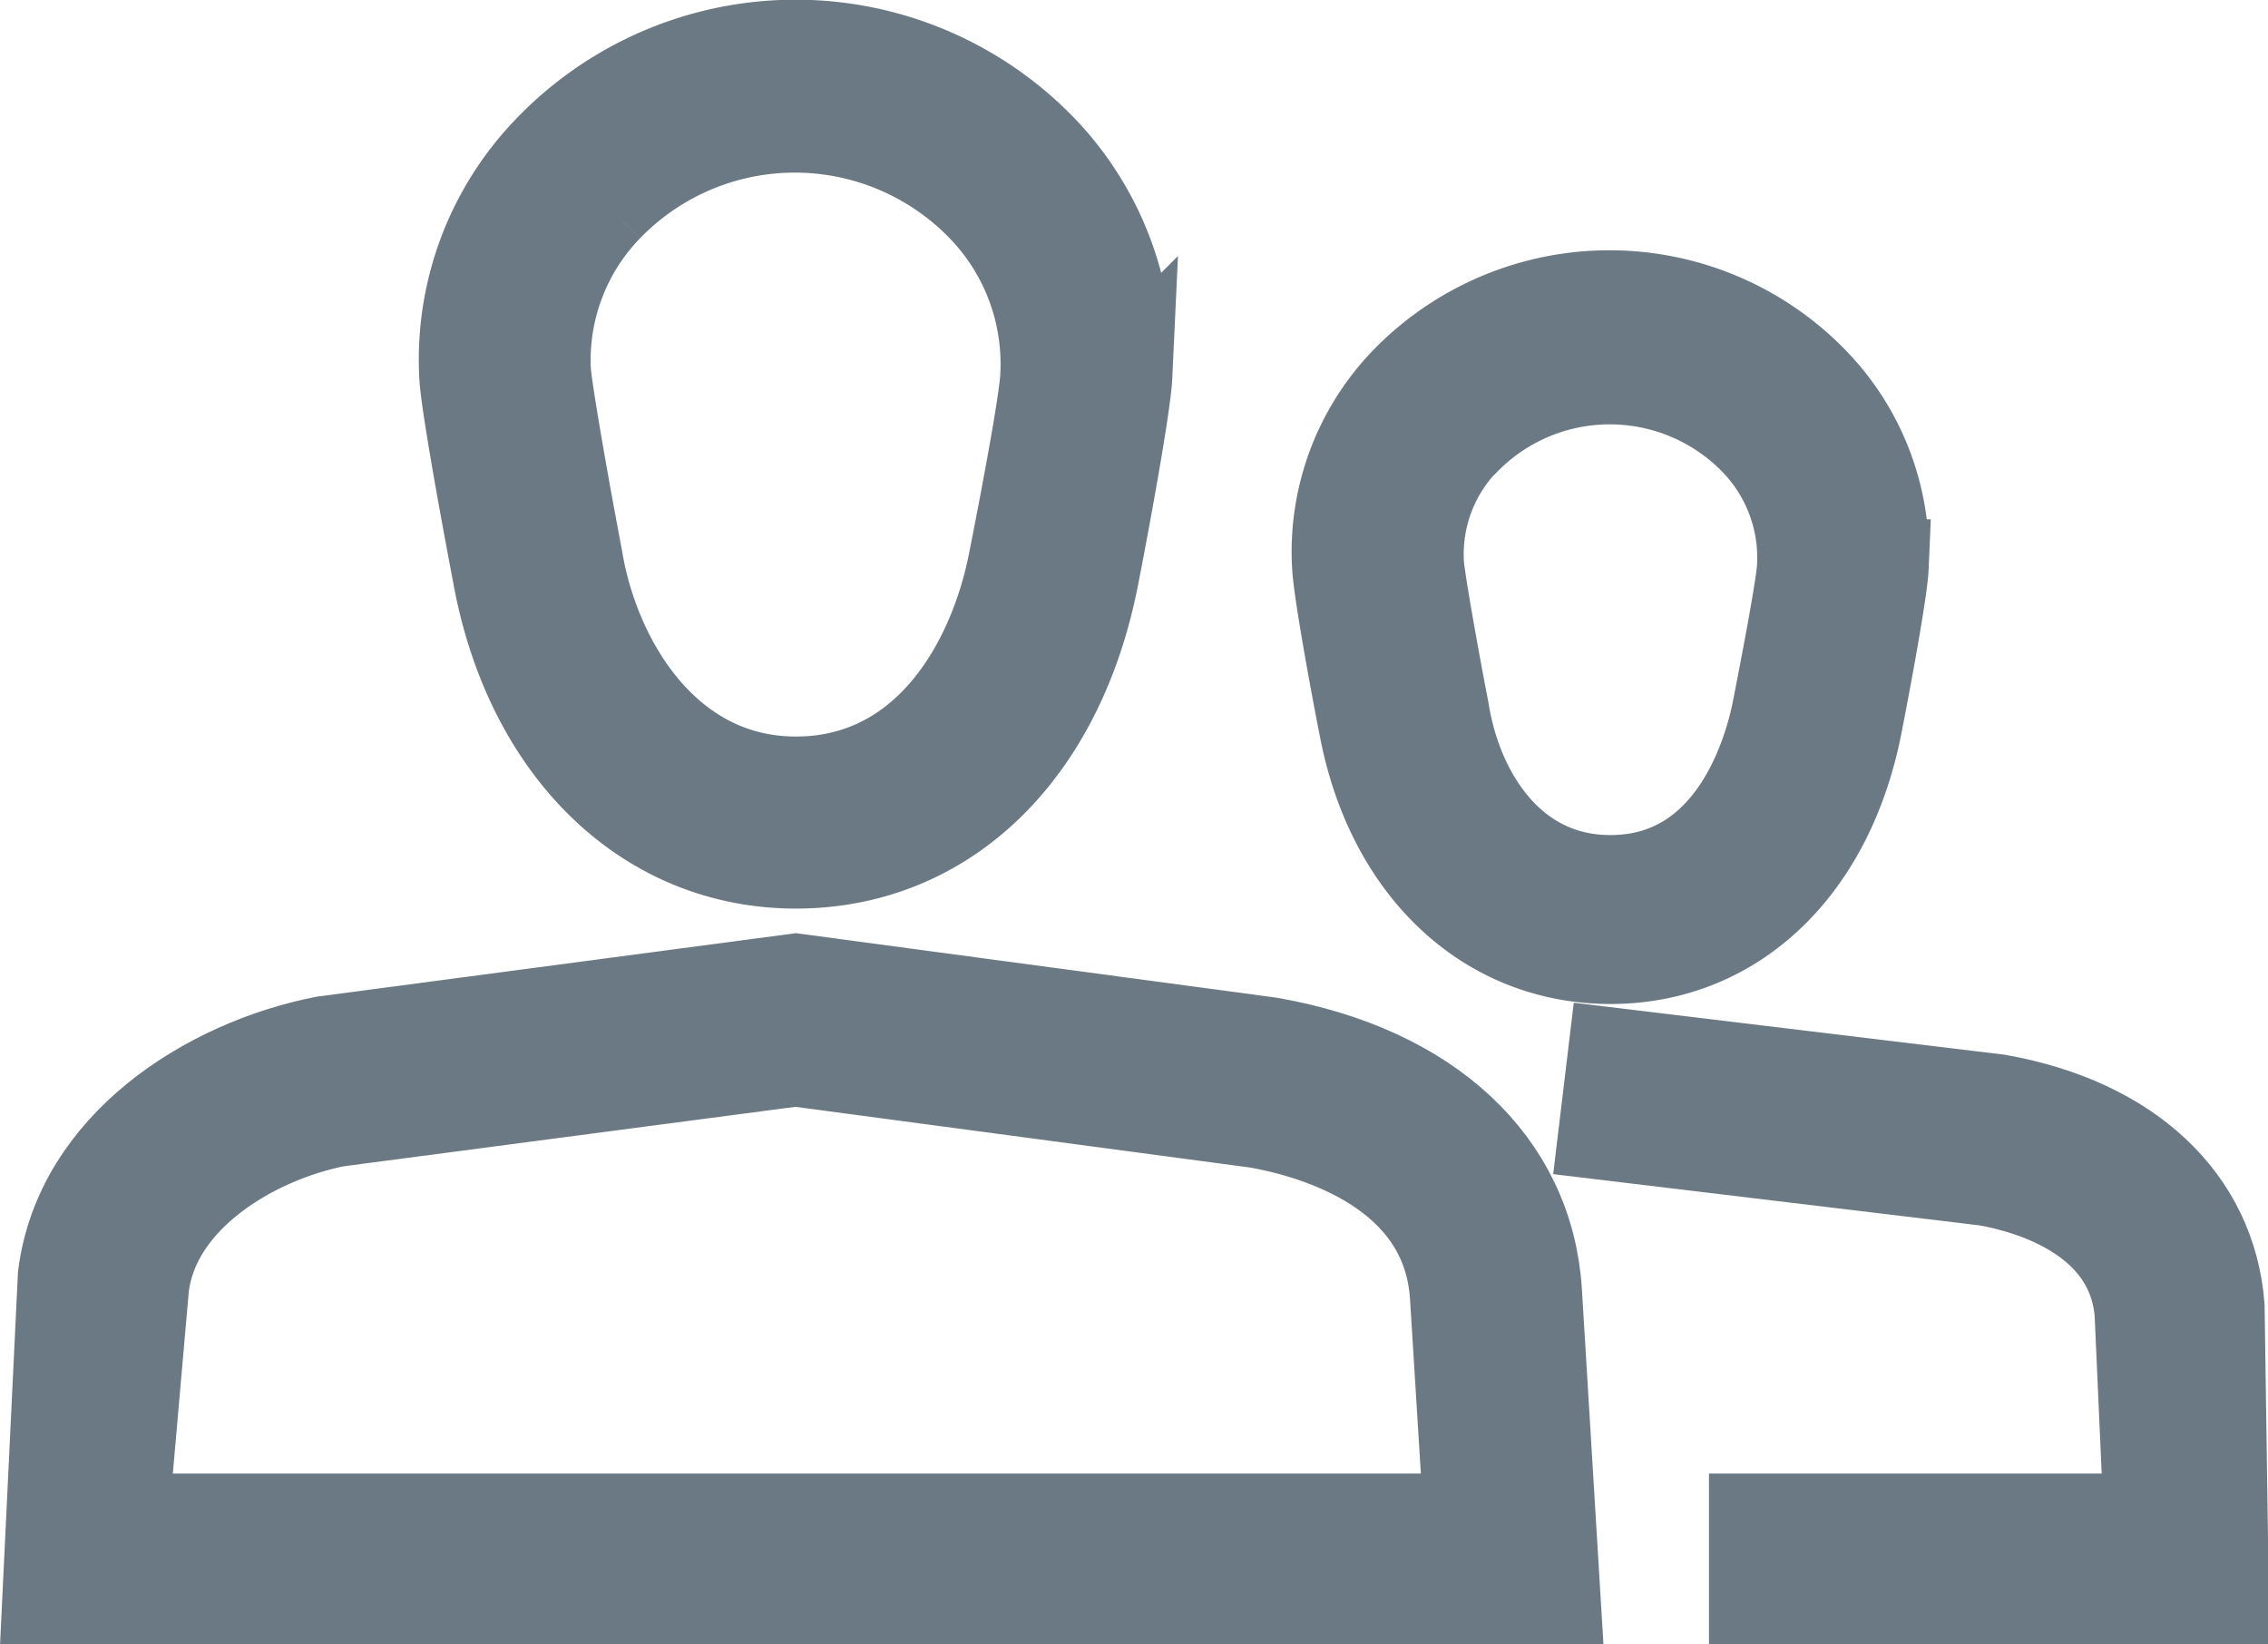 <?xml version="1.0" encoding="UTF-8" standalone="no"?>
<svg
   id="Layer_1"
   data-name="Layer 1"
   viewBox="0 0 24.032 17.423"
   version="1.1"
   width="24.032"
   height="17.423"
   xmlns="http://www.w3.org/2000/svg"
   xmlns:svg="http://www.w3.org/2000/svg"
   xmlns:rdf="http://www.w3.org/1999/02/22-rdf-syntax-ns#"
   xmlns:cc="http://creativecommons.org/ns#"
   xmlns:dc="http://purl.org/dc/elements/1.1/">
  <defs
     id="defs4" />
  <title
     id="title1">03. Communication</title>
  <g
     id="g23"
     transform="matrix(0.411,0,0,0.411,0.525,-1.149)"
     style="fill:#6b7984;fill-opacity:1;stroke:#6b7984;stroke-width:1.217;stroke-dasharray:none;stroke-opacity:1">
    <path
       d="m 11.6,17.57 c 0.81,4.51 3.81,7.43 7.64,7.43 3.83,0 6.77,-2.84 7.64,-7.42 0.14,-0.7 0.81,-4.24 0.85,-5.1 A 7.85,7.85 0 0 0 25.52,6.66 8.77,8.77 0 0 0 12.89,6.72 7.71,7.71 0 0 0 10.75,12.5 c 0.05,0.87 0.77,4.65 0.85,5.07 z m 2.75,-9.48 a 6.77,6.77 0 0 1 9.73,0 5.87,5.87 0 0 1 1.65,4.35 c 0,0.55 -0.51,3.25 -0.82,4.81 C 24.38,20 22.61,23 19.24,23 15.87,23 14,19.88 13.56,17.2 13.26,15.63 12.78,12.93 12.74,12.37 a 5.73,5.73 0 0 1 1.61,-4.28 z"
       id="path1"
       style="fill:#6b7984;fill-opacity:1;stroke:#6b7984;stroke-width:2.435;stroke-dasharray:none;stroke-opacity:1" />
    <path
       d="M 31.46,29.72 19.24,28.08 7.09,29.69 c -3,0.59 -6.27,2.68 -6.69,6 L 0,44 H 38.77 L 38.29,36.09 C 38.08,32.82 35.54,30.44 31.46,29.72 Z M 1.85,42 2.38,35.95 c 0.29,-2.33 2.84,-3.86 5,-4.29 l 11.85,-1.56 11.91,1.59 c 1.48,0.26 4.94,1.23 5.15,4.52 L 36.65,42 Z"
       id="path2"
       style="fill:#6b7984;fill-opacity:1;stroke:#6b7984;stroke-width:2.435;stroke-dasharray:none;stroke-opacity:1" />
    <path
       d="m 33.93,21.46 c 0.67,3.67 3.15,6 6.31,6 3.16,0 5.59,-2.31 6.31,-6 0.11,-0.56 0.65,-3.36 0.68,-4.06 v 0 a 6.37,6.37 0 0 0 -1.79,-4.72 7.27,7.27 0 0 0 -10.45,0 6.26,6.26 0 0 0 -1.74,4.69 c 0.04,0.75 0.57,3.55 0.68,4.09 z m 2.52,-7.35 a 5.27,5.27 0 0 1 7.55,0 4.39,4.39 0 0 1 1.24,3.25 c 0,0.4 -0.39,2.45 -0.65,3.77 -0.2,1 -1.11,4.41 -4.35,4.41 -2.61,0 -4,-2.27 -4.34,-4.41 -0.24,-1.23 -0.62,-3.35 -0.65,-3.78 a 4.28,4.28 0 0 1 1.19,-3.24 z"
       id="path3"
       style="fill:#6b7984;fill-opacity:1;stroke:#6b7984;stroke-width:2.435;stroke-dasharray:none;stroke-opacity:1" />
    <path
       d="m 44,44 h 12 l -0.11,-7.52 c -0.21,-2.71 -2.3,-4.69 -5.66,-5.29 L 40.36,30 l -0.24,2 9.82,1.18 c 1.13,0.2 3.77,0.94 4,3.44 L 54.18,42 H 44 Z"
       id="path4"
       style="fill:#6b7984;fill-opacity:1;stroke:#6b7984;stroke-width:2.435;stroke-dasharray:none;stroke-opacity:1" />
  </g>
</svg>
